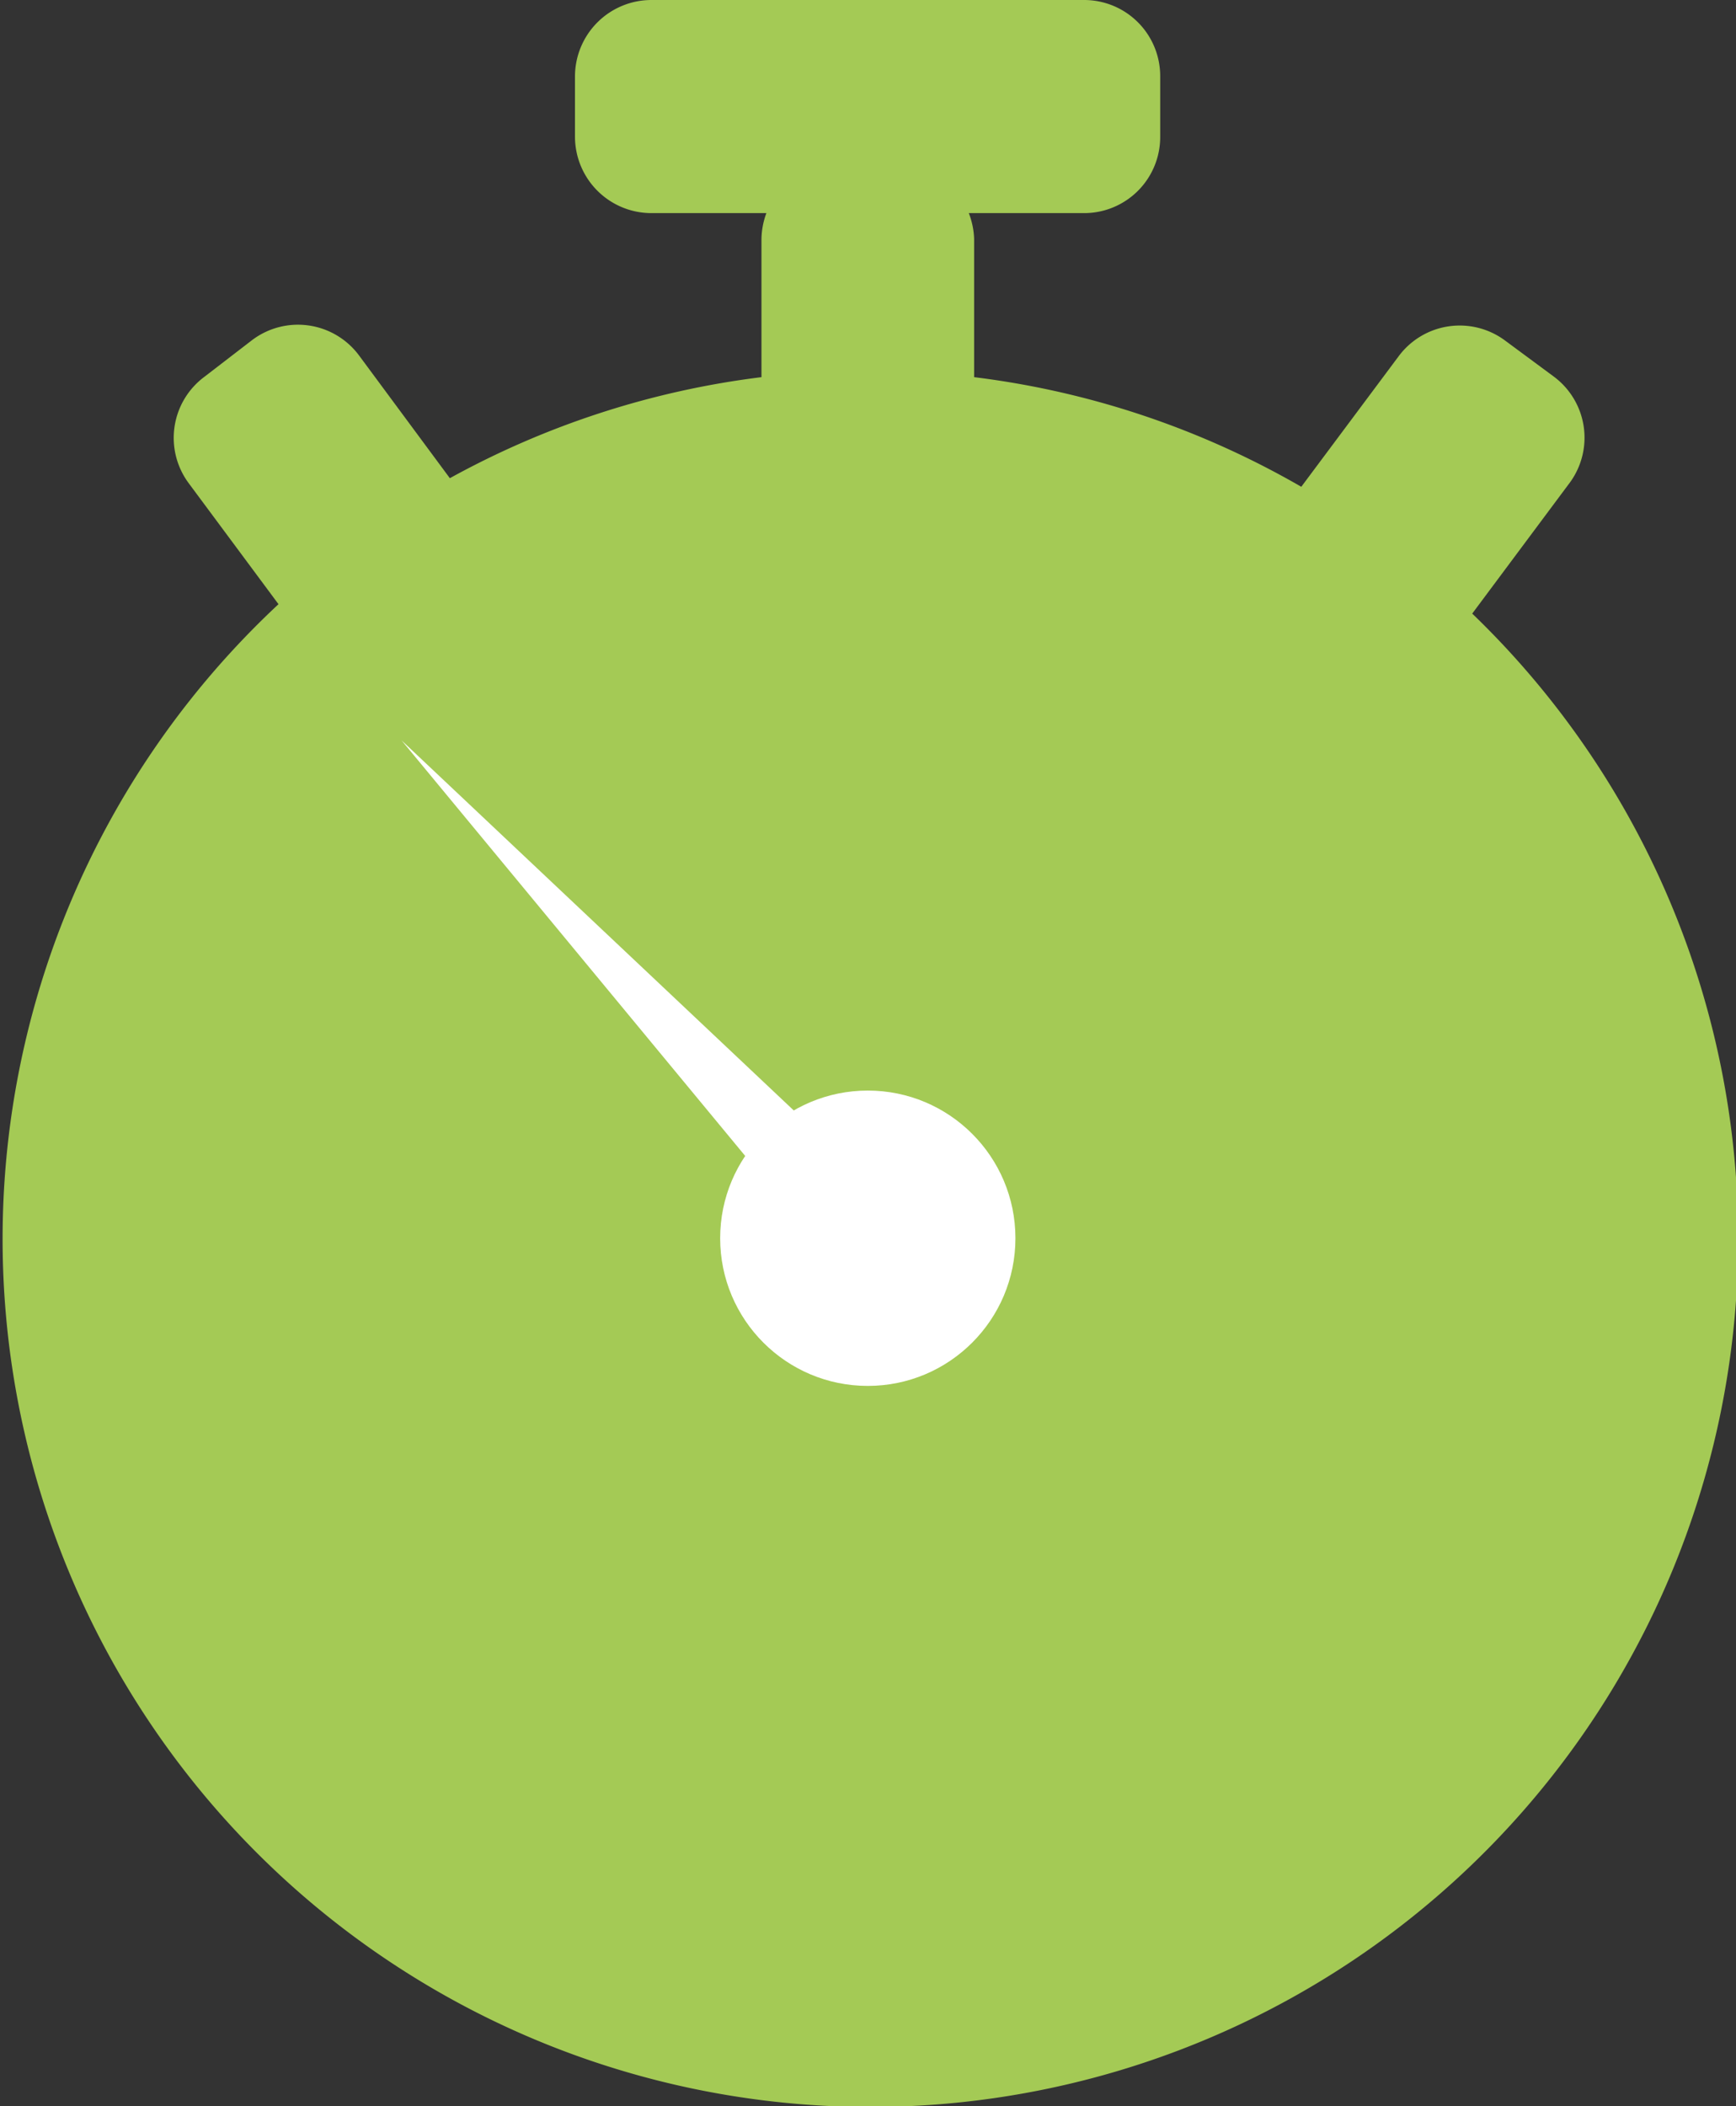 <svg xmlns="http://www.w3.org/2000/svg" viewBox="0 0 42.45 51.49"><rect x="0" y="0" width="42.45" height="51.49" fill="#333333" stroke="none"/><defs><style>.cls-1{fill:#a4ca55;}.cls-2{fill:#fff;}</style></defs><g id="Layer_2" data-name="Layer 2"><g id="Layer_1-2" data-name="Layer 1"><path class="cls-1" d="M36,15l2.4-3.22A1.86,1.86,0,0,0,38,9.21l-1.19-.88a1.86,1.86,0,0,0-2.61.38L31.82,11.9a21.17,21.17,0,0,0-8-2.68V5.84a1.91,1.91,0,0,0-.13-.63h2.82a1.86,1.86,0,0,0,1.86-1.86V1.86A1.86,1.86,0,0,0,26.52,0H15.93a1.87,1.87,0,0,0-1.87,1.86V3.35a1.87,1.87,0,0,0,1.87,1.86h2.81a1.9,1.9,0,0,0-.12.63V9.22A21.17,21.17,0,0,0,11,11.69l-2.22-3a1.86,1.86,0,0,0-2.61-.38L5,9.21a1.86,1.86,0,0,0-.38,2.61l2.19,2.95A21.22,21.22,0,1,0,36,15Z"/><circle class="cls-2" cx="21.22" cy="30.27" r="3.61"/><path class="cls-2" d="M20.49,31,9.82,18.1,22,29.59A1,1,0,0,1,22,31a1,1,0,0,1-1.42,0Z"/></g></g></svg>